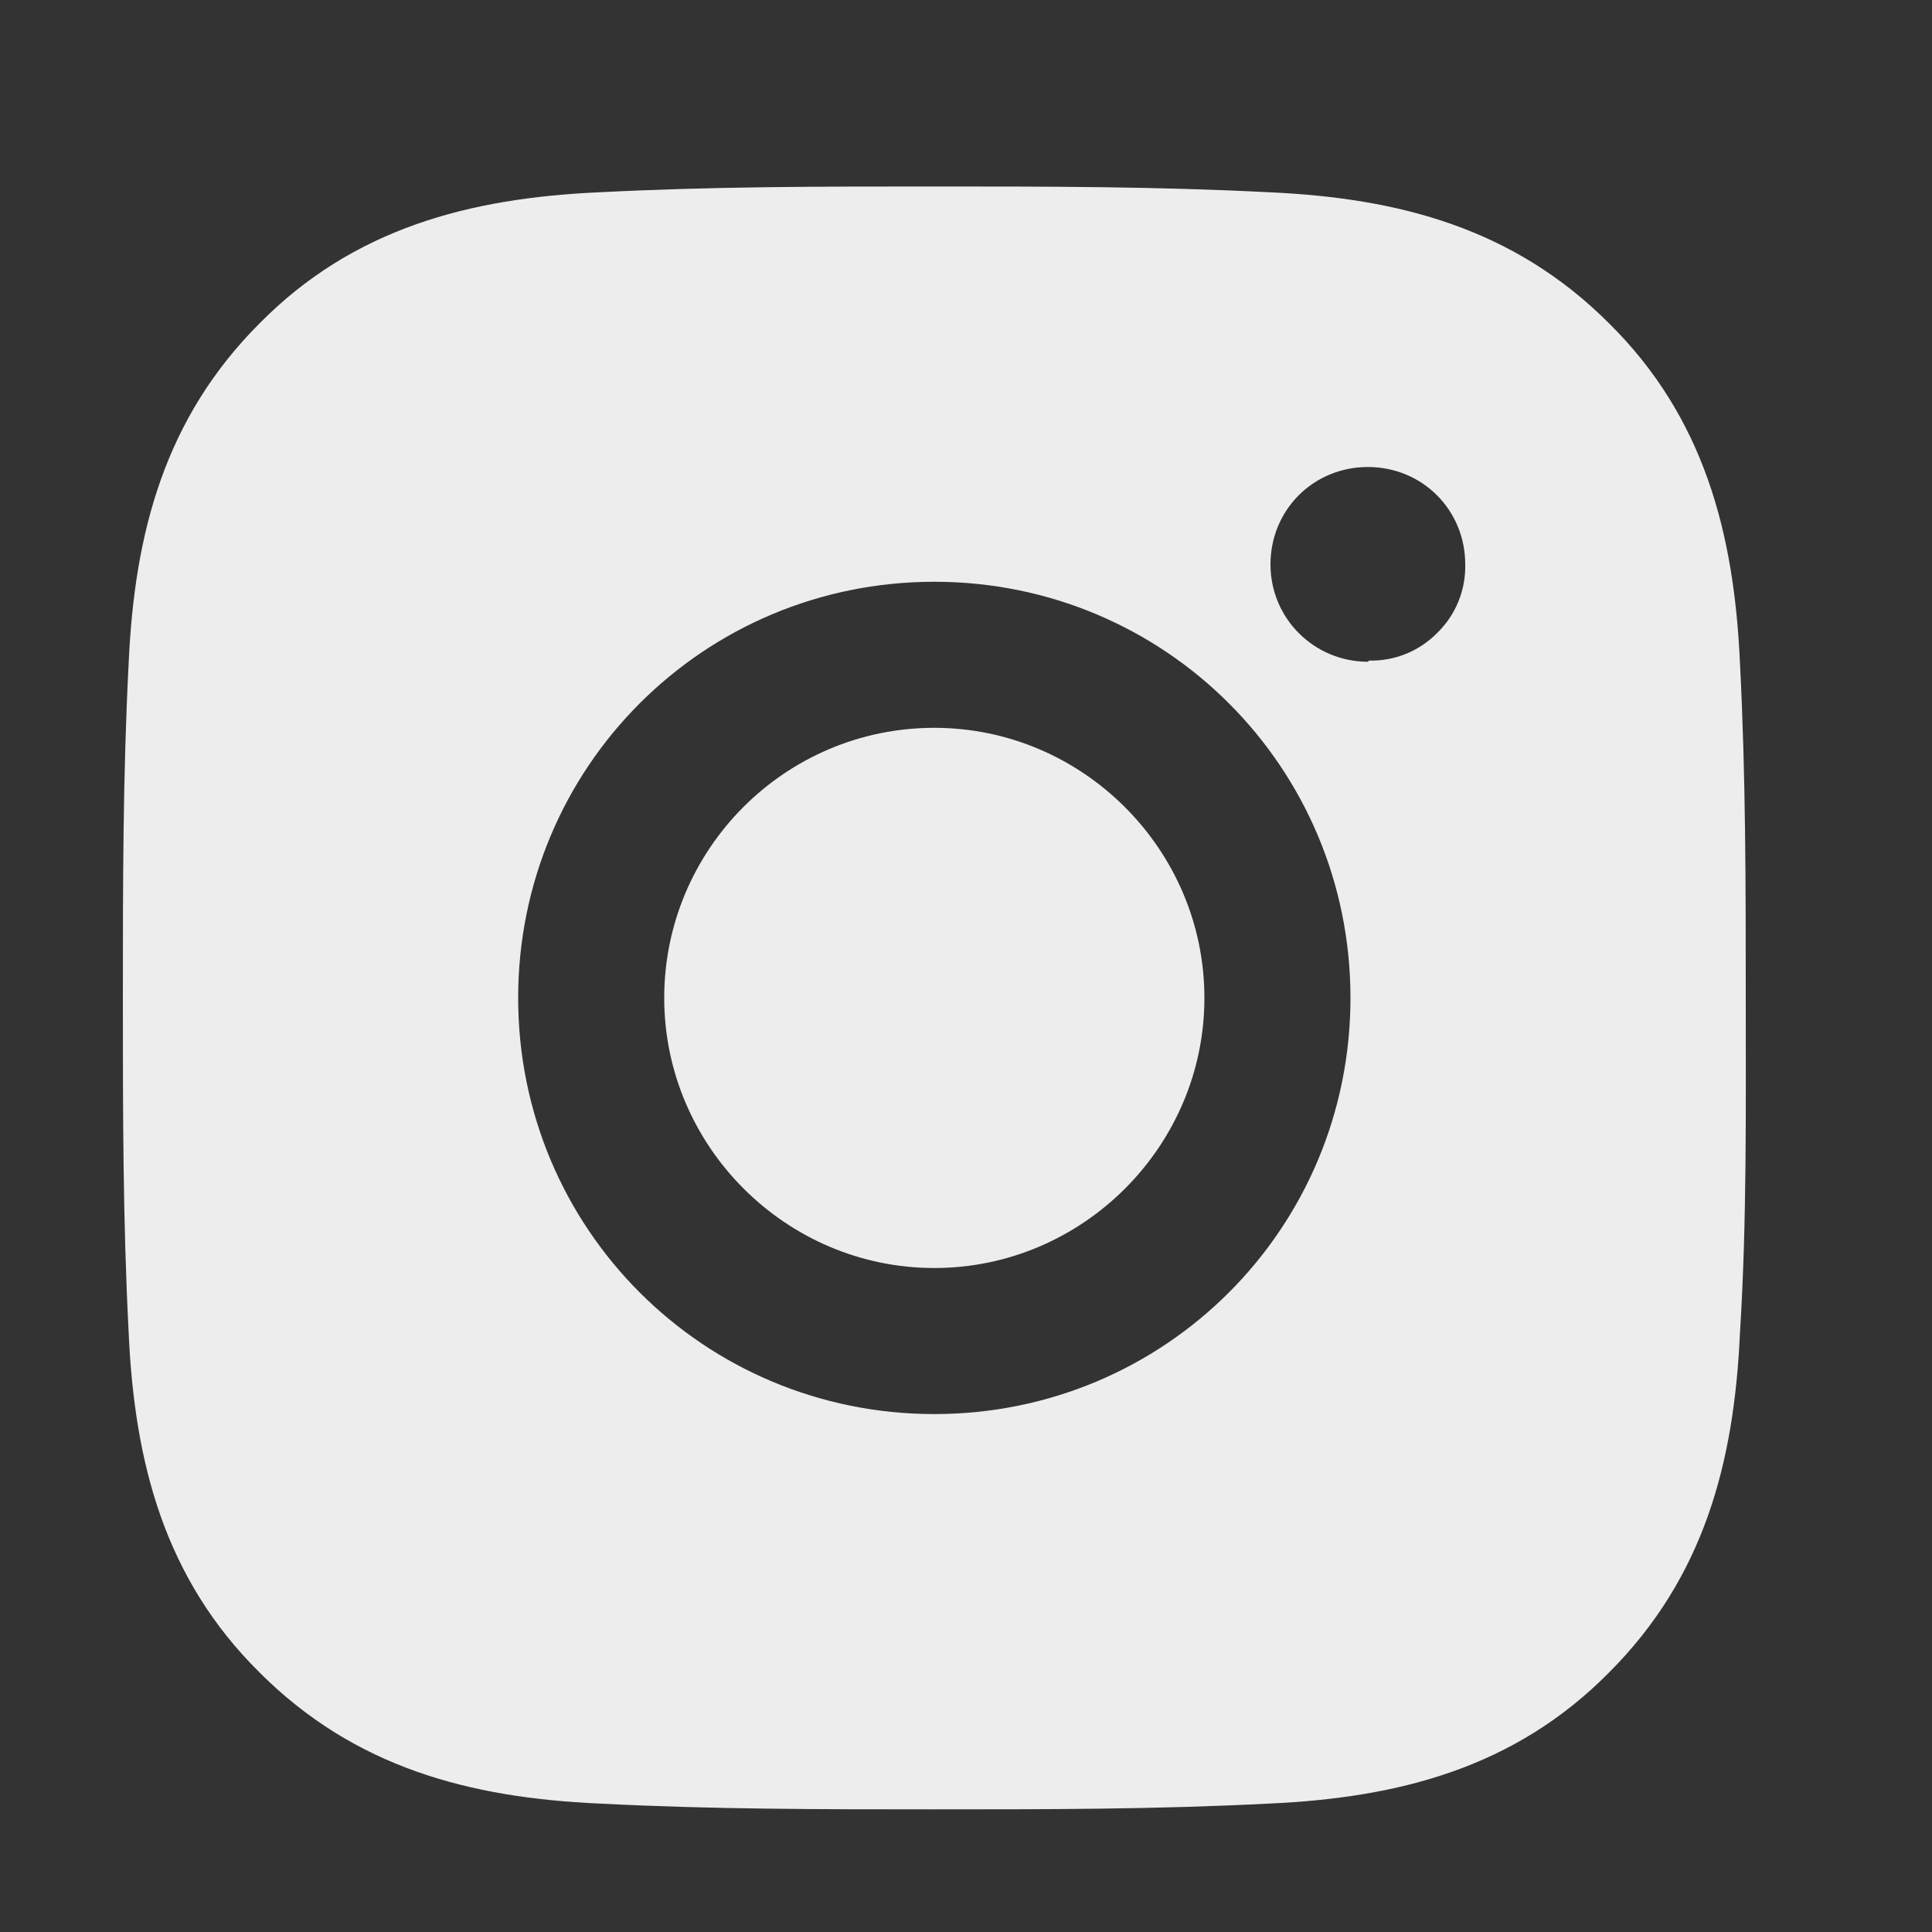<svg xmlns="http://www.w3.org/2000/svg" width="25" height="25" viewBox="0 0 25 25" fill="none">
  <rect x="0" y="0" width="25" height="25" fill="#333333" stroke="none"/>
  <path d="M12.09 9.418C10.155 9.418 8.595 10.993 8.595 12.913C8.595 14.833 10.17 16.408 12.09 16.408C14.01 16.408 15.585 14.833 15.585 12.913C15.585 10.993 14.01 9.418 12.09 9.418ZM22.59 12.913C22.59 11.458 22.59 10.033 22.515 8.578C22.44 6.898 22.05 5.398 20.82 4.183C19.59 2.953 18.105 2.563 16.425 2.488C14.97 2.413 13.545 2.413 12.09 2.413C10.635 2.413 9.21 2.413 7.755 2.488C6.075 2.563 4.575 2.953 3.36 4.183C2.13 5.413 1.74 6.898 1.665 8.578C1.59 10.033 1.59 11.458 1.59 12.913C1.59 14.368 1.59 15.793 1.665 17.248C1.74 18.928 2.13 20.428 3.36 21.643C4.59 22.873 6.075 23.263 7.755 23.338C9.21 23.413 10.635 23.413 12.09 23.413C13.545 23.413 14.97 23.413 16.425 23.338C18.105 23.263 19.605 22.873 20.82 21.643C22.05 20.413 22.44 18.928 22.515 17.248C22.605 15.808 22.59 14.368 22.59 12.913ZM12.09 18.298C9.105 18.298 6.705 15.898 6.705 12.913C6.705 9.928 9.105 7.528 12.09 7.528C15.075 7.528 17.475 9.928 17.475 12.913C17.475 15.898 15.075 18.298 12.09 18.298ZM17.7 8.563C17.01 8.563 16.44 8.008 16.44 7.303C16.44 6.598 16.995 6.043 17.7 6.043C18.405 6.043 18.96 6.598 18.96 7.303C18.964 7.467 18.934 7.63 18.872 7.783C18.81 7.935 18.717 8.073 18.6 8.188C18.485 8.305 18.347 8.398 18.195 8.46C18.043 8.522 17.879 8.552 17.715 8.548L17.7 8.563Z" fill="#EDEDED"/>
</svg>